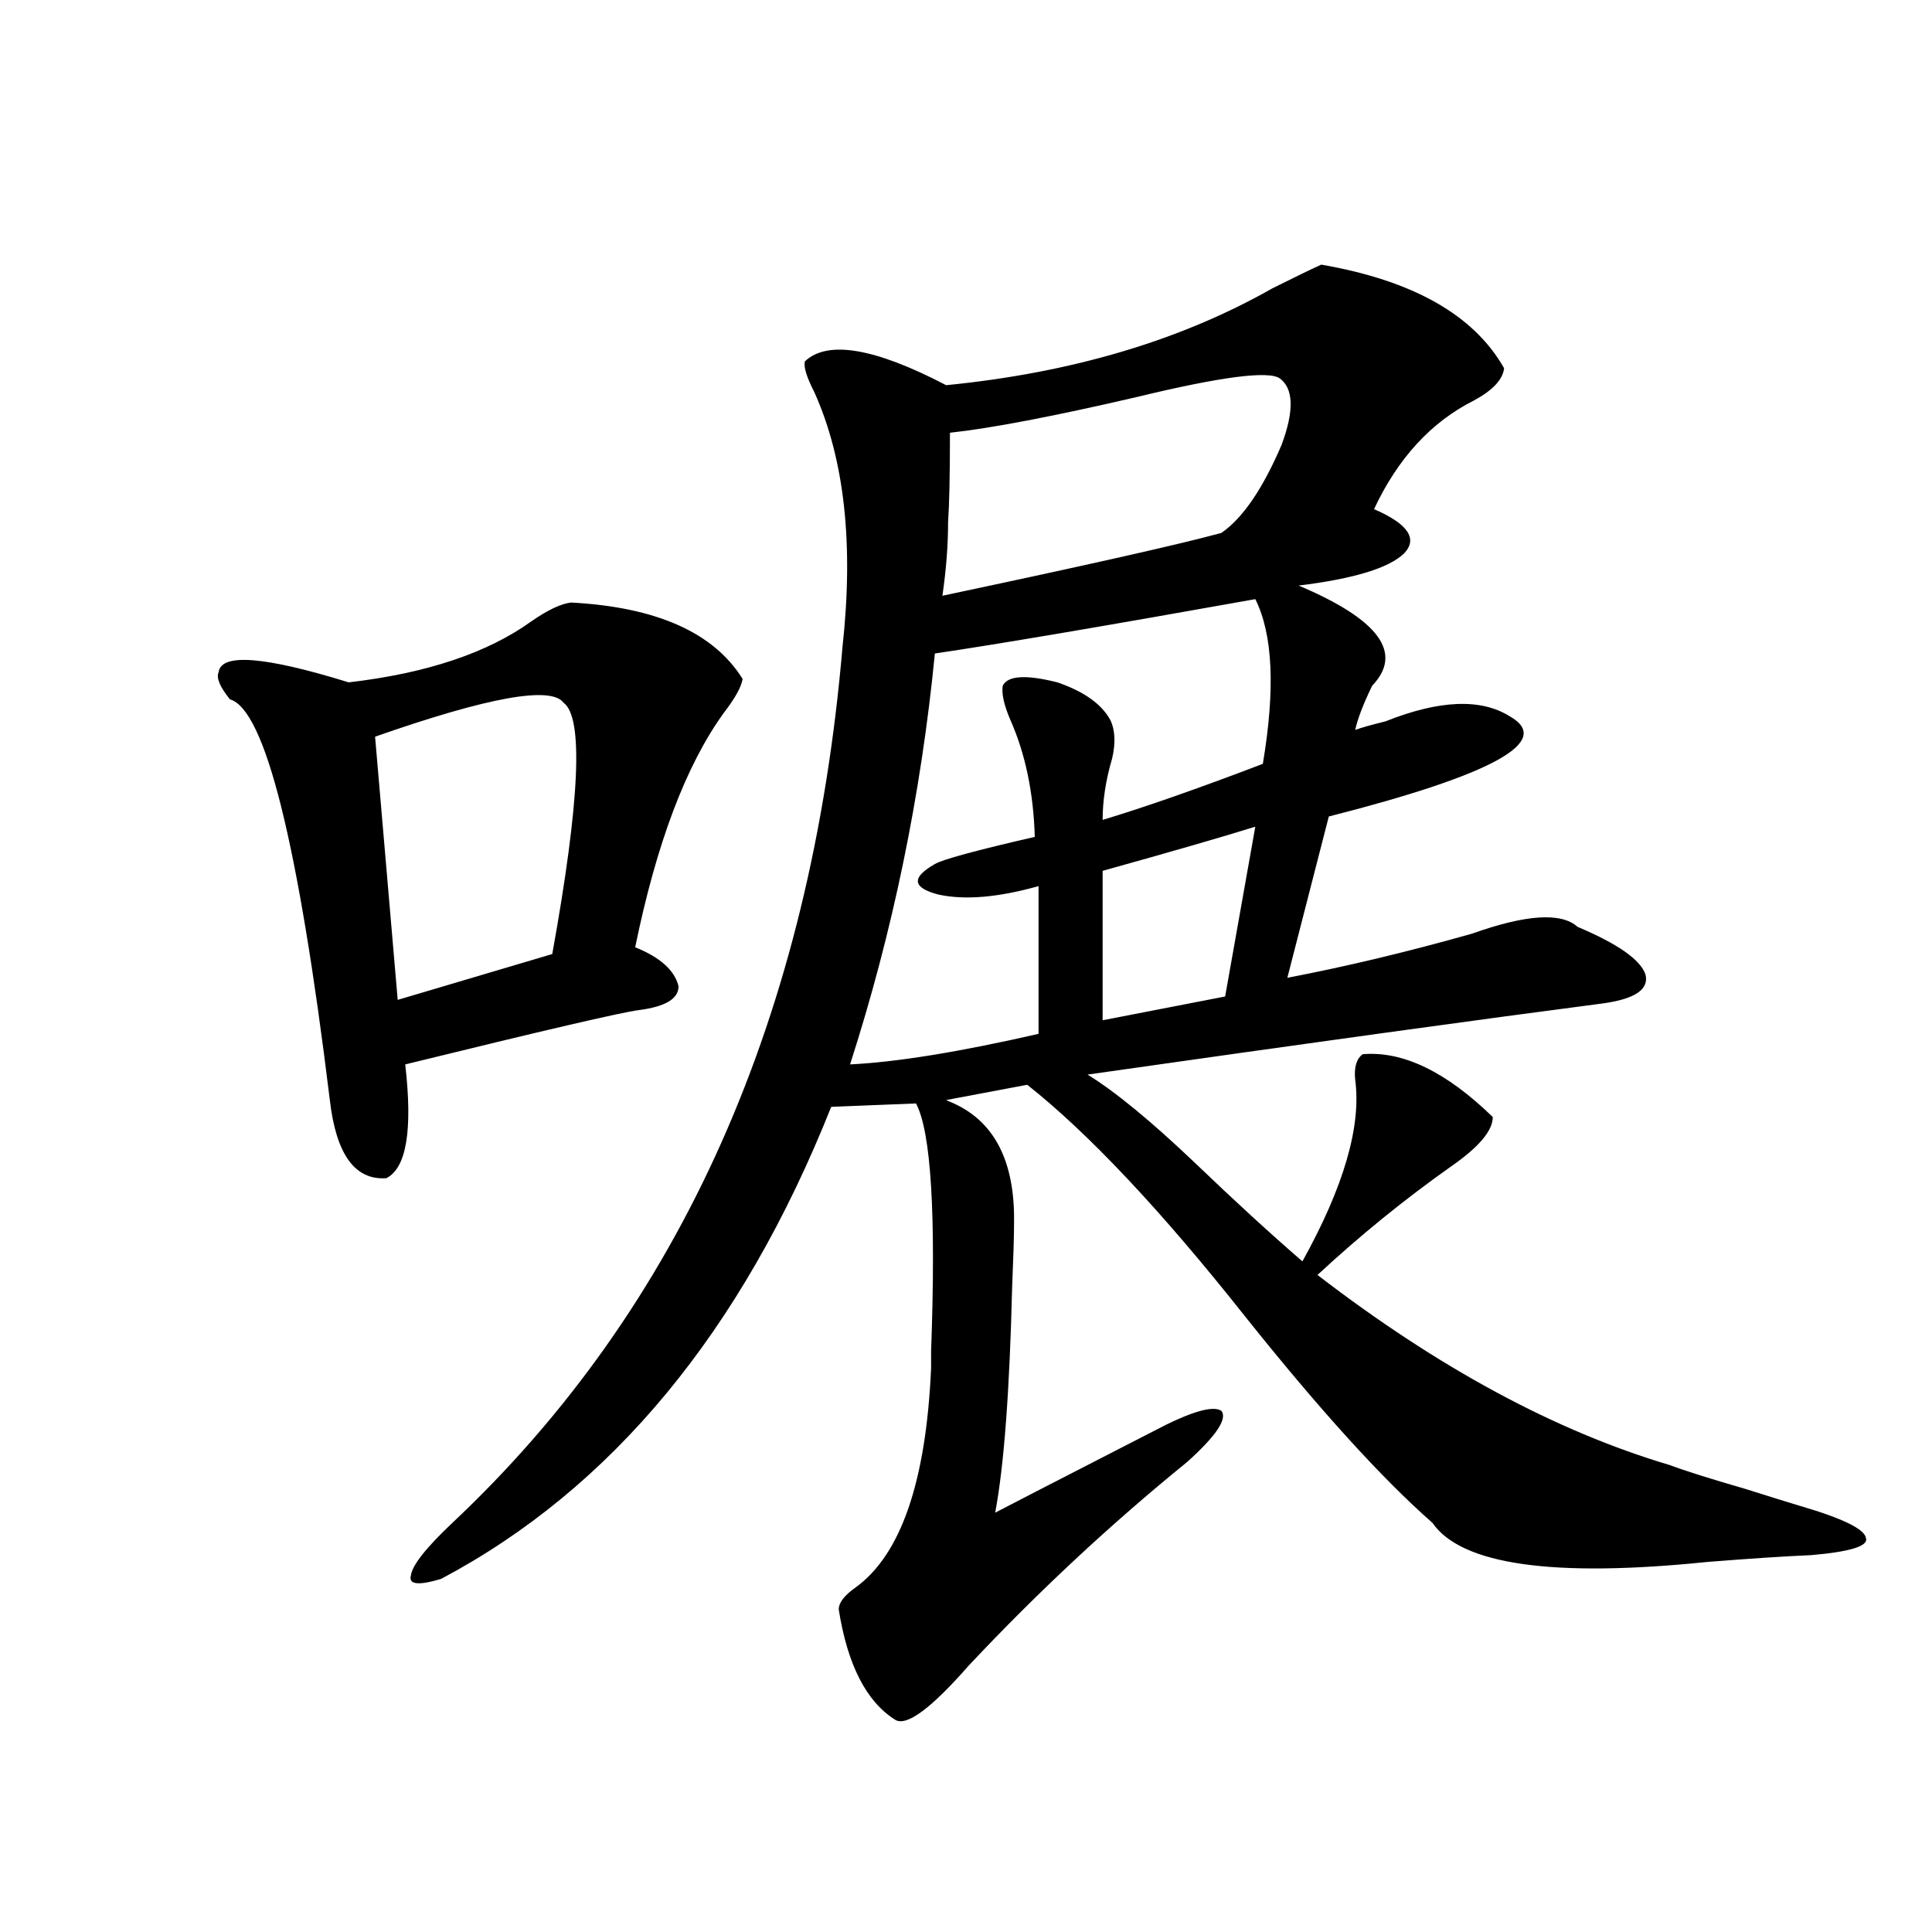 <?xml version="1.0" encoding="utf-8"?>
<!-- Generator: Adobe Illustrator 16.0.0, SVG Export Plug-In . SVG Version: 6.00 Build 0)  -->
<!DOCTYPE svg PUBLIC "-//W3C//DTD SVG 1.1//EN" "http://www.w3.org/Graphics/SVG/1.1/DTD/svg11.dtd">
<svg version="1.1" id="图层_1" xmlns="http://www.w3.org/2000/svg" xmlns:xlink="http://www.w3.org/1999/xlink" x="0px" y="0px"
	 width="1000px" height="1000px" viewBox="0 0 1000 1000" enable-background="new 0 0 1000 1000" xml:space="preserve">
<path d="M295.603,311.875c44.221,2.349,73.809,15.532,88.778,39.551c-0.656,4.106-3.902,9.97-9.756,17.578
	c-19.512,26.958-34.801,67.388-45.853,121.289c13.003,5.273,20.487,12.017,22.438,20.215c0,6.454-6.829,10.547-20.487,12.305
	c-9.116,1.181-49.435,10.547-120.973,28.125c3.902,33.989,0.64,53.613-9.756,58.887c-16.265,1.181-26.021-12.305-29.268-40.43
	c-16.265-133.003-33.505-202.148-51.706-207.422c-5.213-6.44-7.165-11.124-5.854-14.063c1.296-9.956,23.734-8.198,67.315,5.273
	c40.319-4.683,71.858-15.229,94.632-31.641C283.561,315.692,290.39,312.466,295.603,311.875z M291.701,363.73
	c-6.509-8.789-39.023-2.925-97.559,17.578l11.707,136.23l79.998-23.73C300.146,414.707,302.097,371.353,291.701,363.73z
	 M683.886,136.973c47.469,8.212,79.022,26.079,94.632,53.613c-0.656,5.864-5.854,11.426-15.609,16.699
	c-22.118,11.138-39.359,29.883-51.706,56.25c17.561,7.622,22.759,15.243,15.609,22.852c-7.805,7.622-26.021,13.184-54.633,16.699
	c41.615,17.578,54.298,34.868,38.048,51.855c-4.558,9.38-7.485,17.001-8.78,22.852c3.247-1.167,8.445-2.637,15.609-4.395
	c27.957-11.124,49.42-12.003,64.389-2.637c22.759,12.896-8.46,30.185-93.656,51.855l-21.463,83.496
	c30.563-5.851,62.438-13.472,95.607-22.852c27.957-9.956,46.173-11.124,54.633-3.516c20.807,8.789,32.514,17.001,35.121,24.609
	c1.951,7.622-5.213,12.606-21.463,14.941c-63.093,8.212-152.191,20.517-267.311,36.914c14.299,8.789,32.835,24.032,55.608,45.703
	c20.152,19.336,38.688,36.337,55.608,50.977c21.463-38.672,30.563-70.011,27.316-94.043c-0.656-6.44,0.64-10.835,3.902-13.184
	c20.807-1.758,43.246,9.091,67.315,32.52c0,7.031-7.164,15.532-21.463,25.488c-24.07,17.001-47.163,35.747-69.267,56.25
	c62.438,48.052,123.244,80.859,182.435,98.438c7.805,2.938,20.807,7.031,39.023,12.305c13.002,4.106,22.438,7.031,28.292,8.789
	c22.103,6.454,33.49,12.017,34.146,16.699c1.295,4.106-8.14,7.031-28.292,8.789c-13.658,0.591-31.554,1.758-53.657,3.516
	c-79.998,8.212-127.482,1.47-142.436-20.215c-26.021-22.852-58.215-58.296-96.583-106.348
	c-43.581-55.069-81.309-95.21-113.168-120.41l-41.95,7.91l1.951,0.879c22.759,9.38,33.81,30.474,33.17,63.281
	c0,6.454-0.335,17.29-0.976,32.52c-1.311,53.915-4.238,92.876-8.78,116.895c3.247-1.758,30.563-15.82,81.949-42.188
	c18.856-9.956,30.563-13.472,35.121-10.547c3.247,4.106-2.607,12.896-17.561,26.367c-39.679,32.231-77.406,67.374-113.168,105.469
	c-19.512,22.261-32.194,31.641-38.048,28.125c-14.969-9.38-24.725-28.427-29.268-57.129c0-3.516,2.927-7.333,8.78-11.426
	c23.414-16.987,36.417-54.78,39.023-113.379c0-1.167,0-4.093,0-8.789c2.591-70.89,0-113.667-7.805-128.32l-43.901,1.758
	C384.046,688.926,316.73,770.376,228.288,817.246c-11.707,3.516-16.92,2.925-15.609-1.758c0.64-5.273,7.805-14.351,21.463-27.246
	c118.366-111.319,185.681-262.491,201.946-453.516c5.854-53.312,0.976-97.257-14.634-131.836c-3.902-7.608-5.533-12.882-4.878-15.82
	c11.707-11.124,36.097-7.031,73.169,12.305c65.029-6.44,121.293-23.14,168.776-50.098
	C670.228,143.427,678.673,139.321,683.886,136.973z M649.741,310.117c-78.702,14.063-133.99,23.442-165.85,28.125
	c-7.165,73.251-21.798,144.141-43.901,212.695c24.054-1.167,56.584-6.44,97.559-15.82v-76.465
	c-20.823,5.864-38.048,7.333-51.706,4.395c-13.658-3.516-14.314-8.789-1.951-15.82c3.902-2.335,21.127-7.031,51.706-14.063
	c-0.656-22.852-4.878-43.066-12.683-60.645c-3.262-7.608-4.558-13.472-3.902-17.578c2.592-5.273,12.027-5.851,28.292-1.758
	c13.658,4.696,22.759,11.138,27.316,19.336c2.592,5.273,2.927,12.017,0.976,20.215c-3.262,11.138-4.878,21.685-4.878,31.641
	c21.463-6.44,49.099-16.108,82.925-29.004C660.137,356.699,658.841,328.286,649.741,310.117z M662.423,195.859
	c-5.854-4.093-30.578-0.879-74.145,9.668c-42.926,9.97-75.12,16.122-96.583,18.457c0,21.685-0.335,37.216-0.976,46.582
	c0,11.728-0.976,24.321-2.927,37.793c74.785-15.82,122.924-26.655,144.387-32.52c11.052-7.608,21.463-22.852,31.219-45.703
	C669.893,212.559,669.573,201.133,662.423,195.859z M649.741,427.891c-16.92,5.273-43.261,12.896-79.022,22.852v77.344
	l63.413-12.305L649.741,427.891z"/>
</svg>
